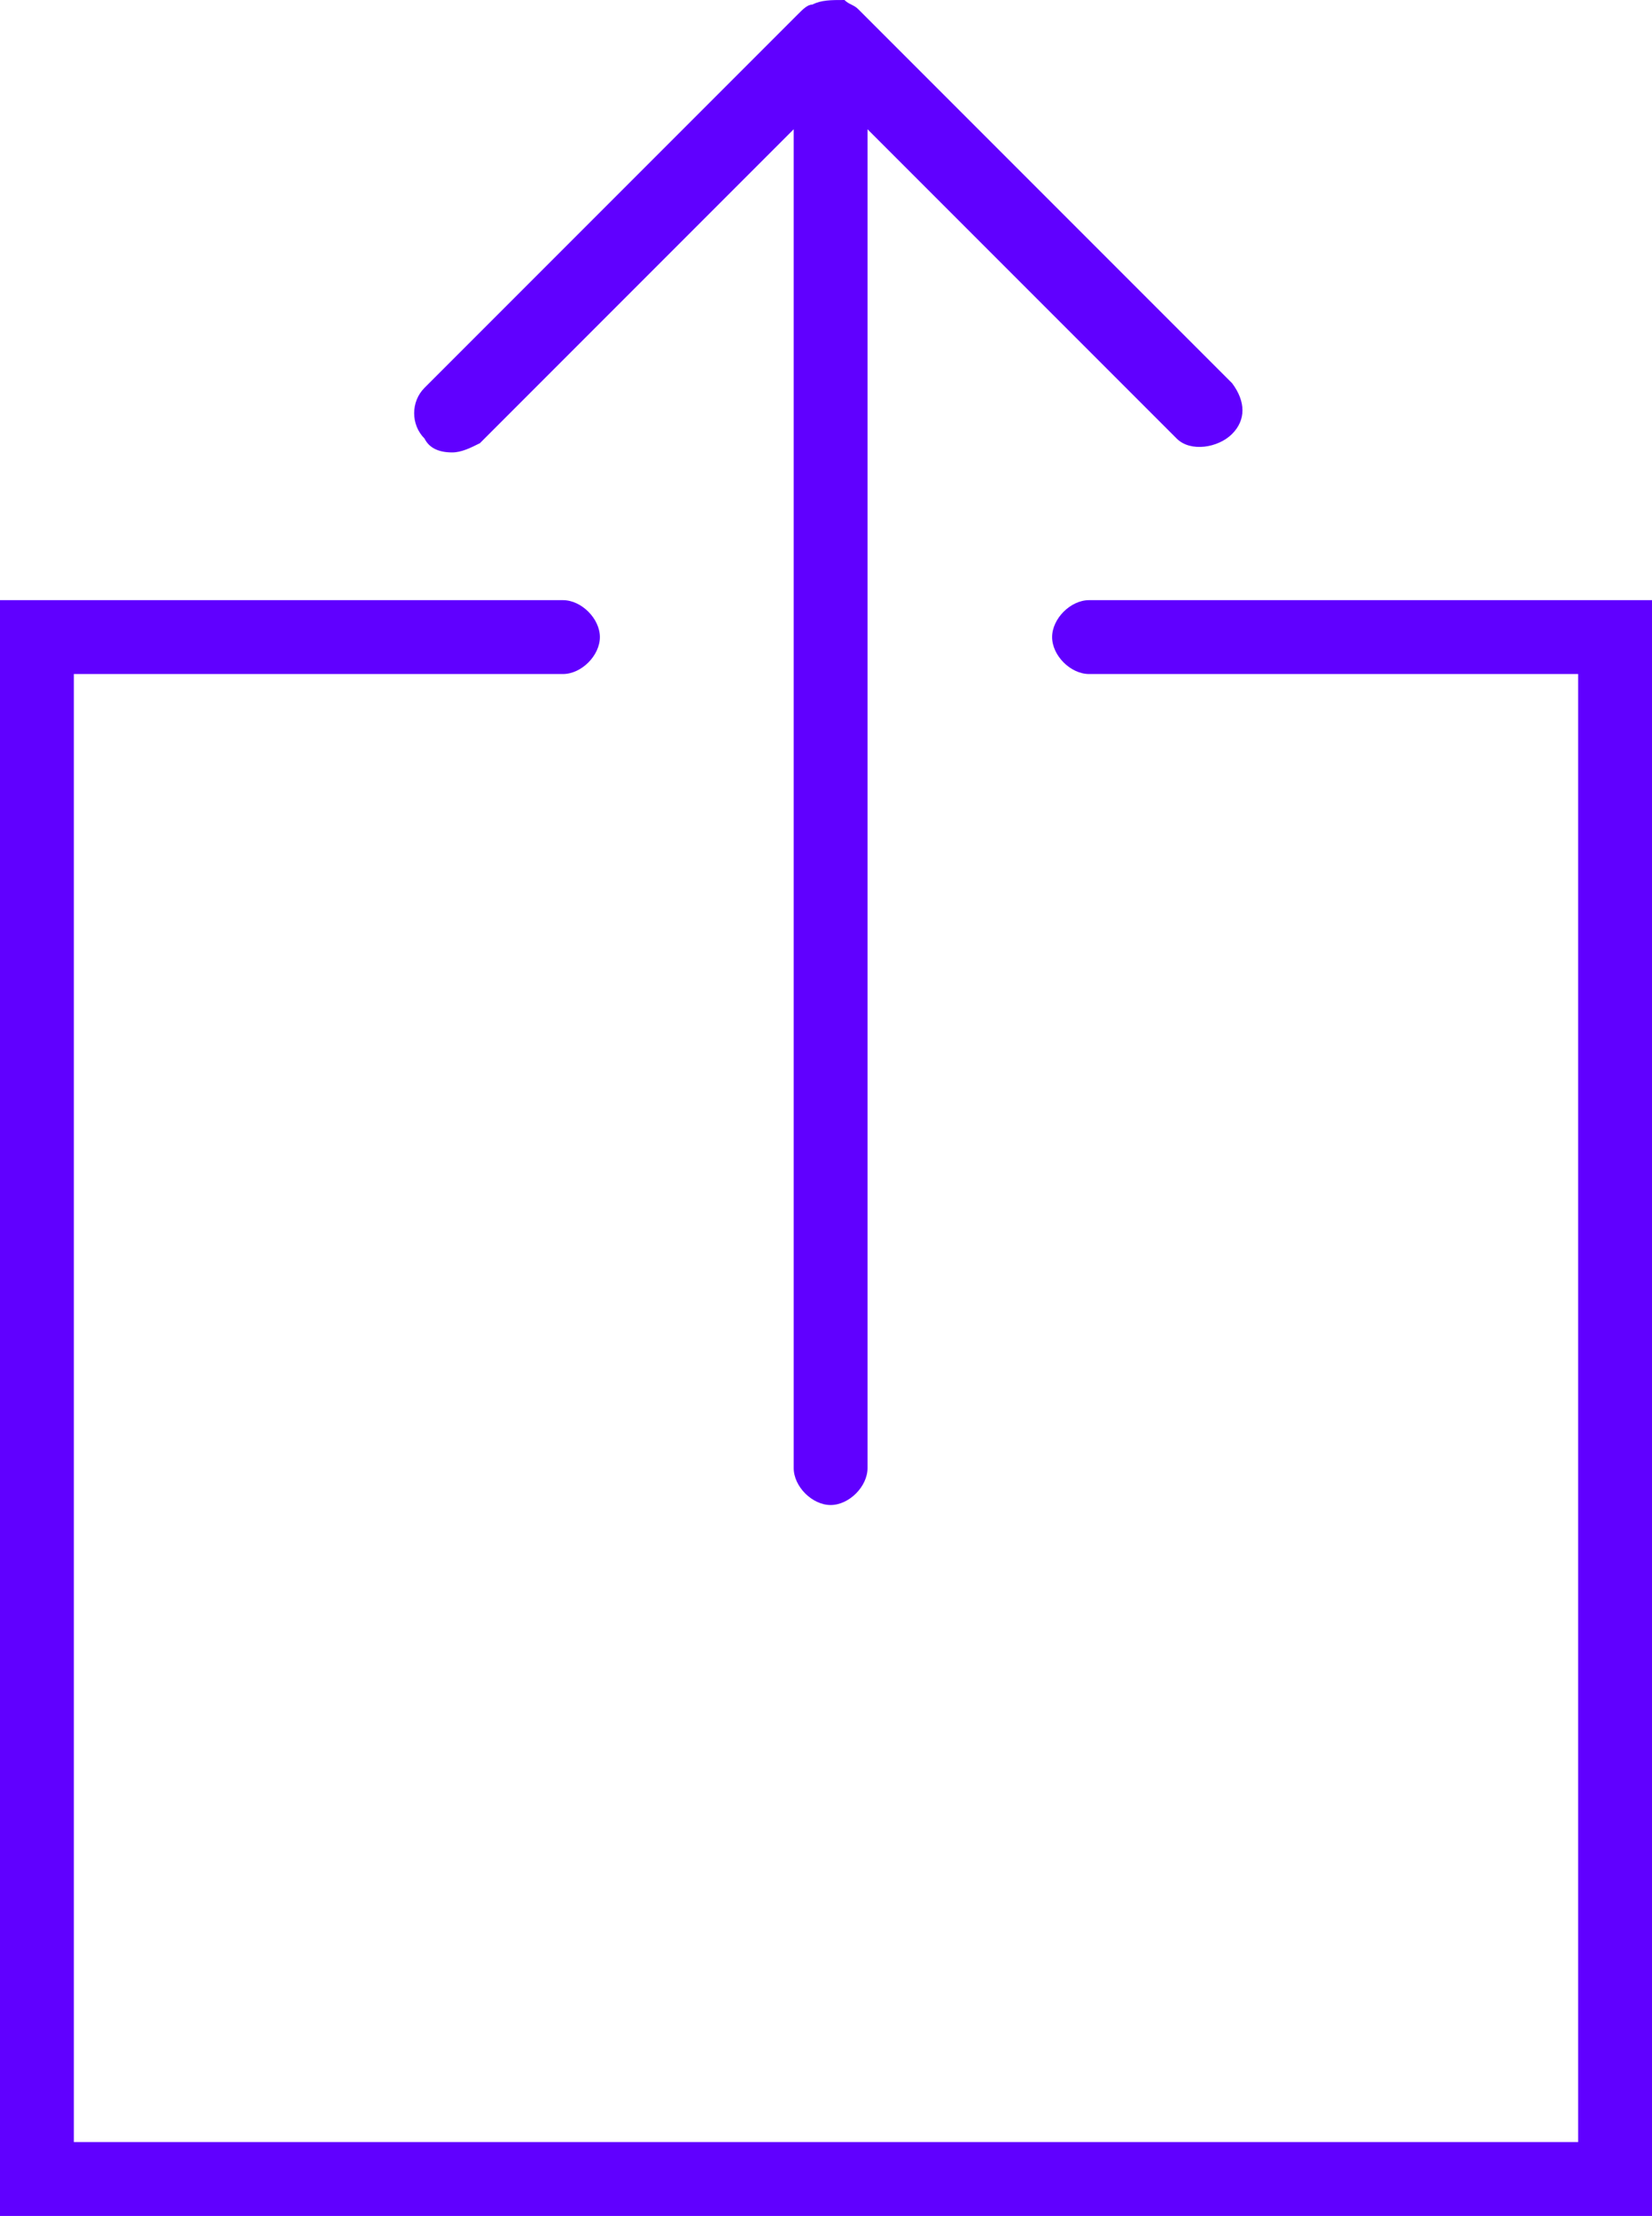 <?xml version="1.0" encoding="utf-8"?>
<!-- Generator: Adobe Illustrator 24.0.0, SVG Export Plug-In . SVG Version: 6.00 Build 0)  -->
<svg version="1.1" id="Layer_1" xmlns="http://www.w3.org/2000/svg" xmlns:xlink="http://www.w3.org/1999/xlink" x="0px" y="0px"
	 viewBox="0 0 35.8 48" style="enable-background:new 0 0 35.8 48;" xml:space="preserve">
<style type="text/css">
	.st0{fill:#6000FF;}
</style>
<title>icon-graphics-upload</title>
<g id="Warstwa_2">
	<g id="ICONS">
		<path class="st0" d="M9.8,9.8c0.2,0,0.4-0.1,0.6-0.2l6.8-6.8v29c0,0.4,0.4,0.8,0.8,0.8c0.4,0,0.8-0.4,0.8-0.8v-29l6.7,6.7
			c0.3,0.3,0.9,0.2,1.2-0.1c0.3-0.3,0.3-0.7,0-1.1l-8.1-8.1c-0.1-0.1-0.2-0.1-0.3-0.2C18,0,17.8,0,17.6,0.1c-0.1,0-0.2,0.1-0.3,0.2
			L9.2,8.4c-0.3,0.3-0.3,0.8,0,1.1c0,0,0,0,0,0C9.3,9.7,9.5,9.8,9.8,9.8z"/>
		<path class="st0" d="M23.6,13c-0.4,0-0.8,0.4-0.8,0.8c0,0.4,0.4,0.8,0.8,0.8c0,0,0,0,0,0h10.6v31.8H1.6V14.6h10.6
			c0.4,0,0.8-0.4,0.8-0.8c0-0.4-0.4-0.8-0.8-0.8c0,0,0,0,0,0H0v35h35.8V13H23.6z"/>
	</g>
</g>
</svg>
